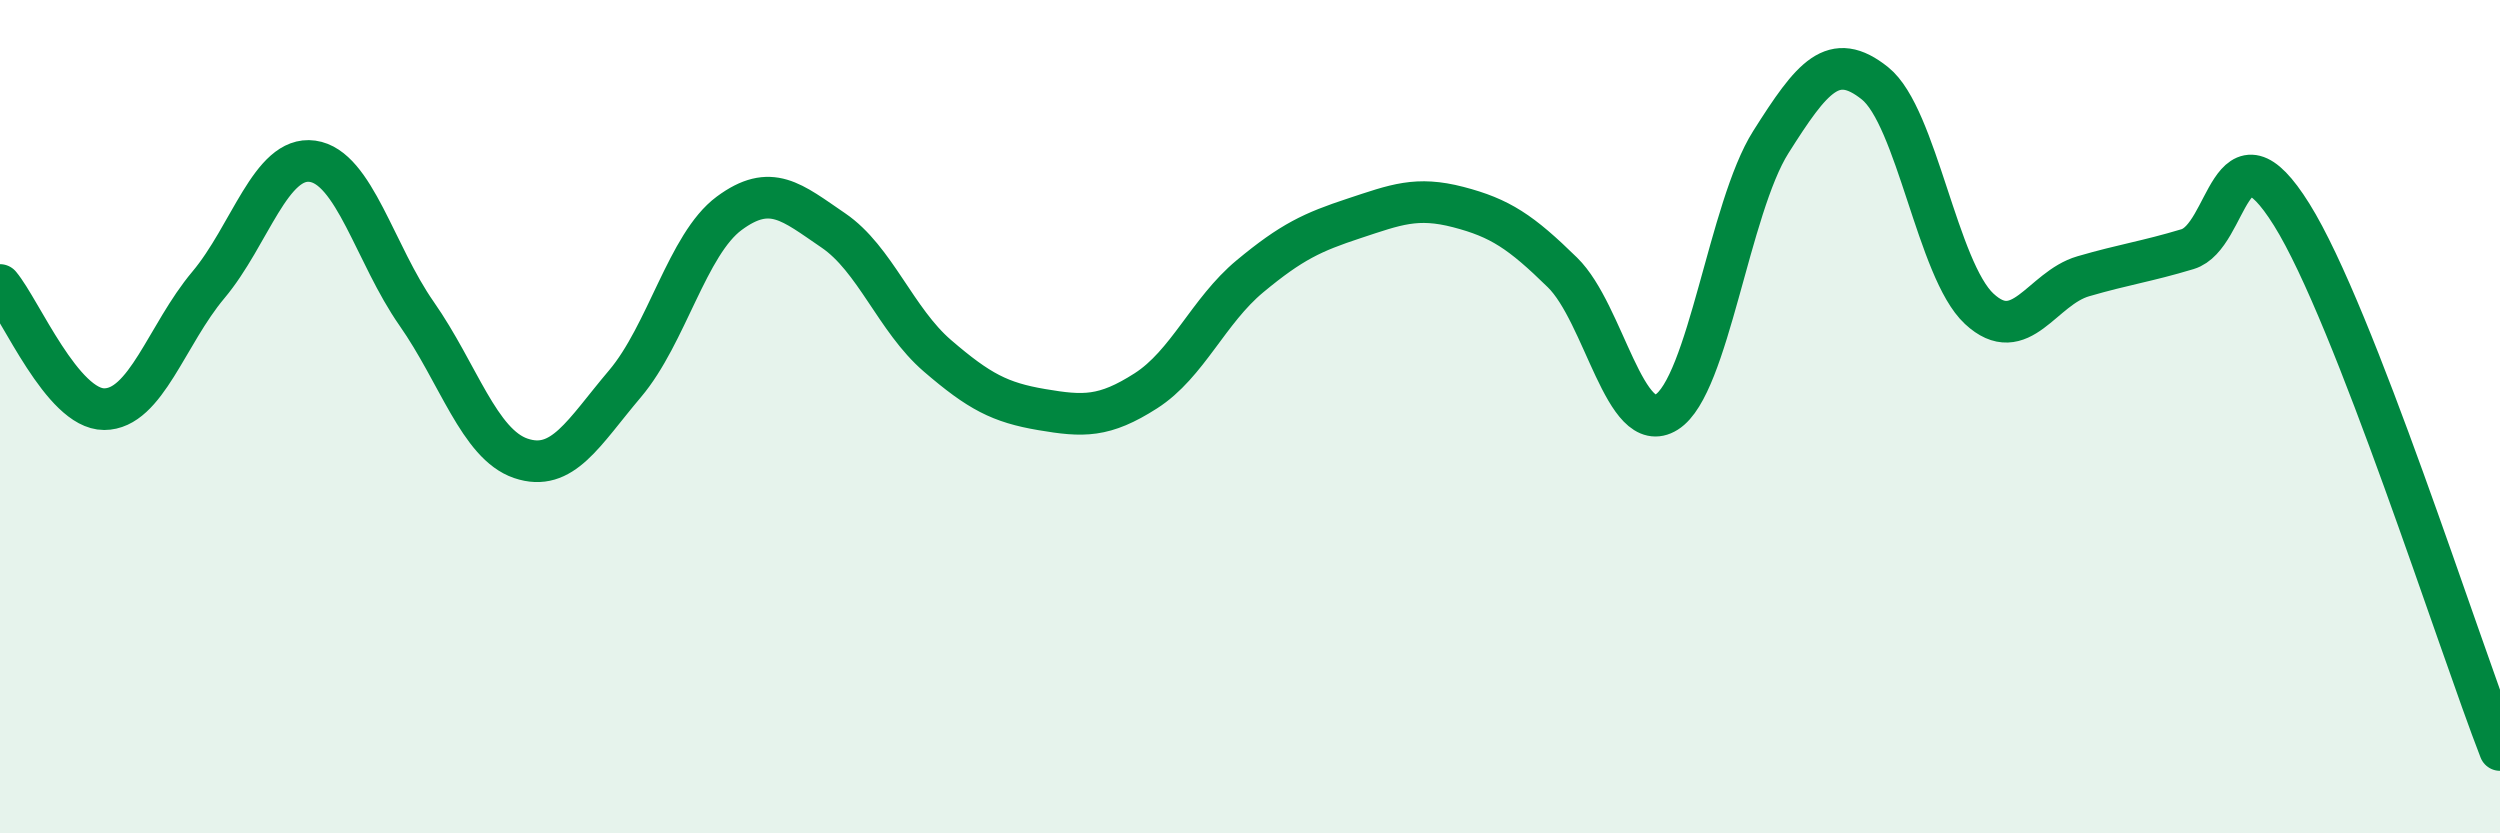 
    <svg width="60" height="20" viewBox="0 0 60 20" xmlns="http://www.w3.org/2000/svg">
      <path
        d="M 0,6.84 C 0.5,7.44 1.5,9.82 2.5,9.82 C 3.5,9.82 4,8.03 5,6.84 C 6,5.65 6.5,3.73 7.5,3.87 C 8.5,4.01 9,6.1 10,7.53 C 11,8.96 11.5,10.66 12.5,11 C 13.5,11.34 14,10.39 15,9.21 C 16,8.03 16.5,5.86 17.5,5.12 C 18.5,4.38 19,4.85 20,5.53 C 21,6.21 21.5,7.68 22.5,8.54 C 23.5,9.4 24,9.66 25,9.83 C 26,10 26.5,10.02 27.5,9.38 C 28.5,8.74 29,7.46 30,6.63 C 31,5.8 31.5,5.57 32.5,5.24 C 33.5,4.91 34,4.71 35,4.97 C 36,5.23 36.5,5.56 37.5,6.54 C 38.5,7.52 39,10.52 40,9.89 C 41,9.26 41.5,4.99 42.5,3.41 C 43.5,1.83 44,1.2 45,2 C 46,2.8 46.5,6.48 47.5,7.41 C 48.5,8.34 49,6.92 50,6.63 C 51,6.34 51.5,6.28 52.5,5.98 C 53.5,5.68 53.5,2.75 55,5.15 C 56.5,7.55 59,15.43 60,18L60 20L0 20Z"
        fill="#008740"
        opacity="0.1"
        stroke-linecap="round"
        stroke-linejoin="round"
      />
      <path
        d="M 0,6.84 C 0.5,7.44 1.5,9.82 2.5,9.82 C 3.5,9.82 4,8.03 5,6.84 C 6,5.65 6.5,3.73 7.5,3.87 C 8.5,4.01 9,6.1 10,7.53 C 11,8.96 11.5,10.66 12.5,11 C 13.5,11.34 14,10.39 15,9.21 C 16,8.03 16.5,5.86 17.5,5.12 C 18.5,4.38 19,4.85 20,5.53 C 21,6.21 21.5,7.68 22.5,8.54 C 23.5,9.4 24,9.66 25,9.83 C 26,10 26.5,10.02 27.5,9.38 C 28.5,8.74 29,7.46 30,6.63 C 31,5.8 31.5,5.57 32.5,5.24 C 33.5,4.91 34,4.71 35,4.97 C 36,5.23 36.5,5.56 37.5,6.54 C 38.5,7.52 39,10.52 40,9.89 C 41,9.26 41.5,4.99 42.5,3.41 C 43.5,1.83 44,1.2 45,2 C 46,2.8 46.5,6.48 47.5,7.41 C 48.5,8.34 49,6.92 50,6.63 C 51,6.34 51.5,6.28 52.5,5.98 C 53.5,5.68 53.5,2.75 55,5.15 C 56.5,7.55 59,15.43 60,18"
        stroke="#008740"
        stroke-width="1"
        fill="none"
        stroke-linecap="round"
        stroke-linejoin="round"
      />
    </svg>
  